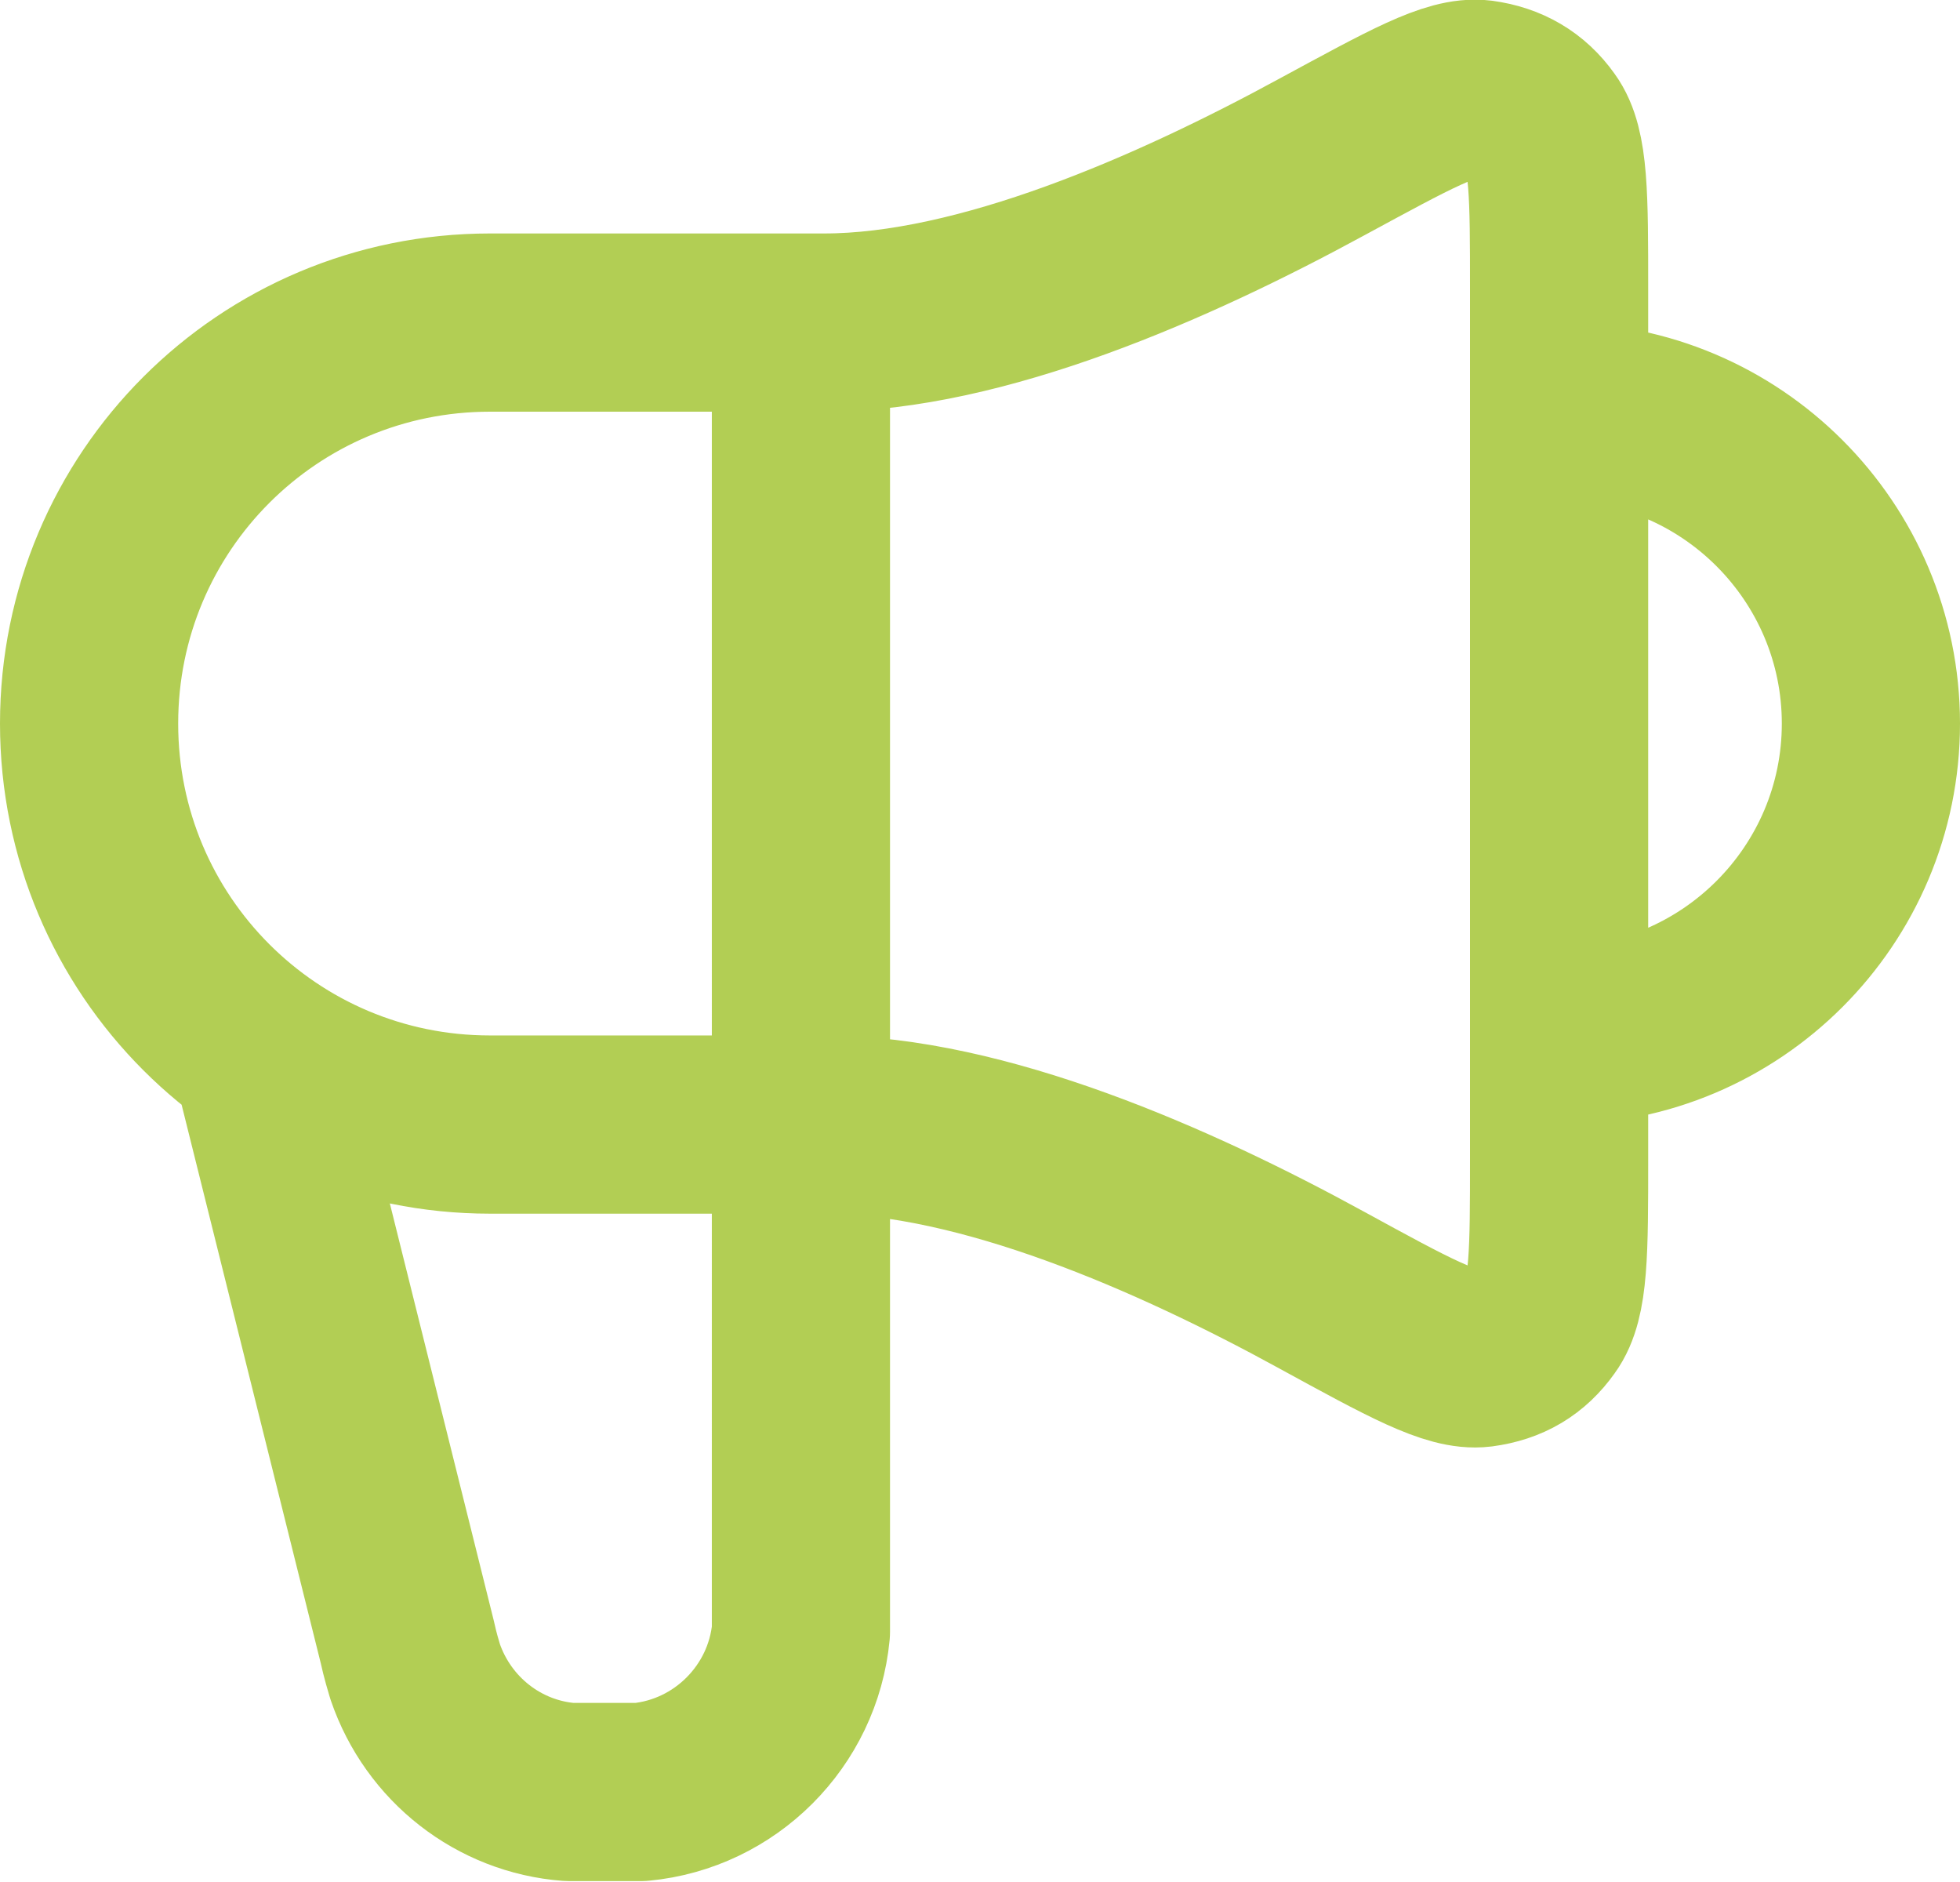 <?xml version="1.0" encoding="UTF-8"?>
<svg id="Layer_1" xmlns="http://www.w3.org/2000/svg" viewBox="0 0 22 21.12">
  <defs>
    <style>
      .cls-1 {
        fill: none;
        stroke: #b2ce54;
        stroke-linecap: round;
        stroke-linejoin: round;
        stroke-width: 2px;
      }
    </style>
  </defs>
  <path class="cls-1" d="M3,12.12l1.57,6.3c.04.18.07.27.09.34.26.76.94,1.29,1.73,1.35.08,0,.17,0,.36,0,.23,0,.34,0,.44,0,.95-.09,1.71-.85,1.8-1.8,0-.1,0-.21,0-.44V3.62M17.5,11.62c1.93,0,3.5-1.57,3.5-3.5s-1.57-3.5-3.5-3.5M9.25,3.62h-3.75c-2.49,0-4.5,2.01-4.5,4.5s2.01,4.5,4.5,4.5h3.75c1.77,0,3.93.95,5.59,1.86.97.53,1.46.8,1.78.76.3-.04.52-.17.69-.41.19-.26.19-.78.19-1.83V3.24c0-1.04,0-1.57-.19-1.83-.17-.24-.4-.37-.69-.41-.32-.04-.8.23-1.78.76-1.67.91-3.83,1.86-5.59,1.86Z"/>
</svg>